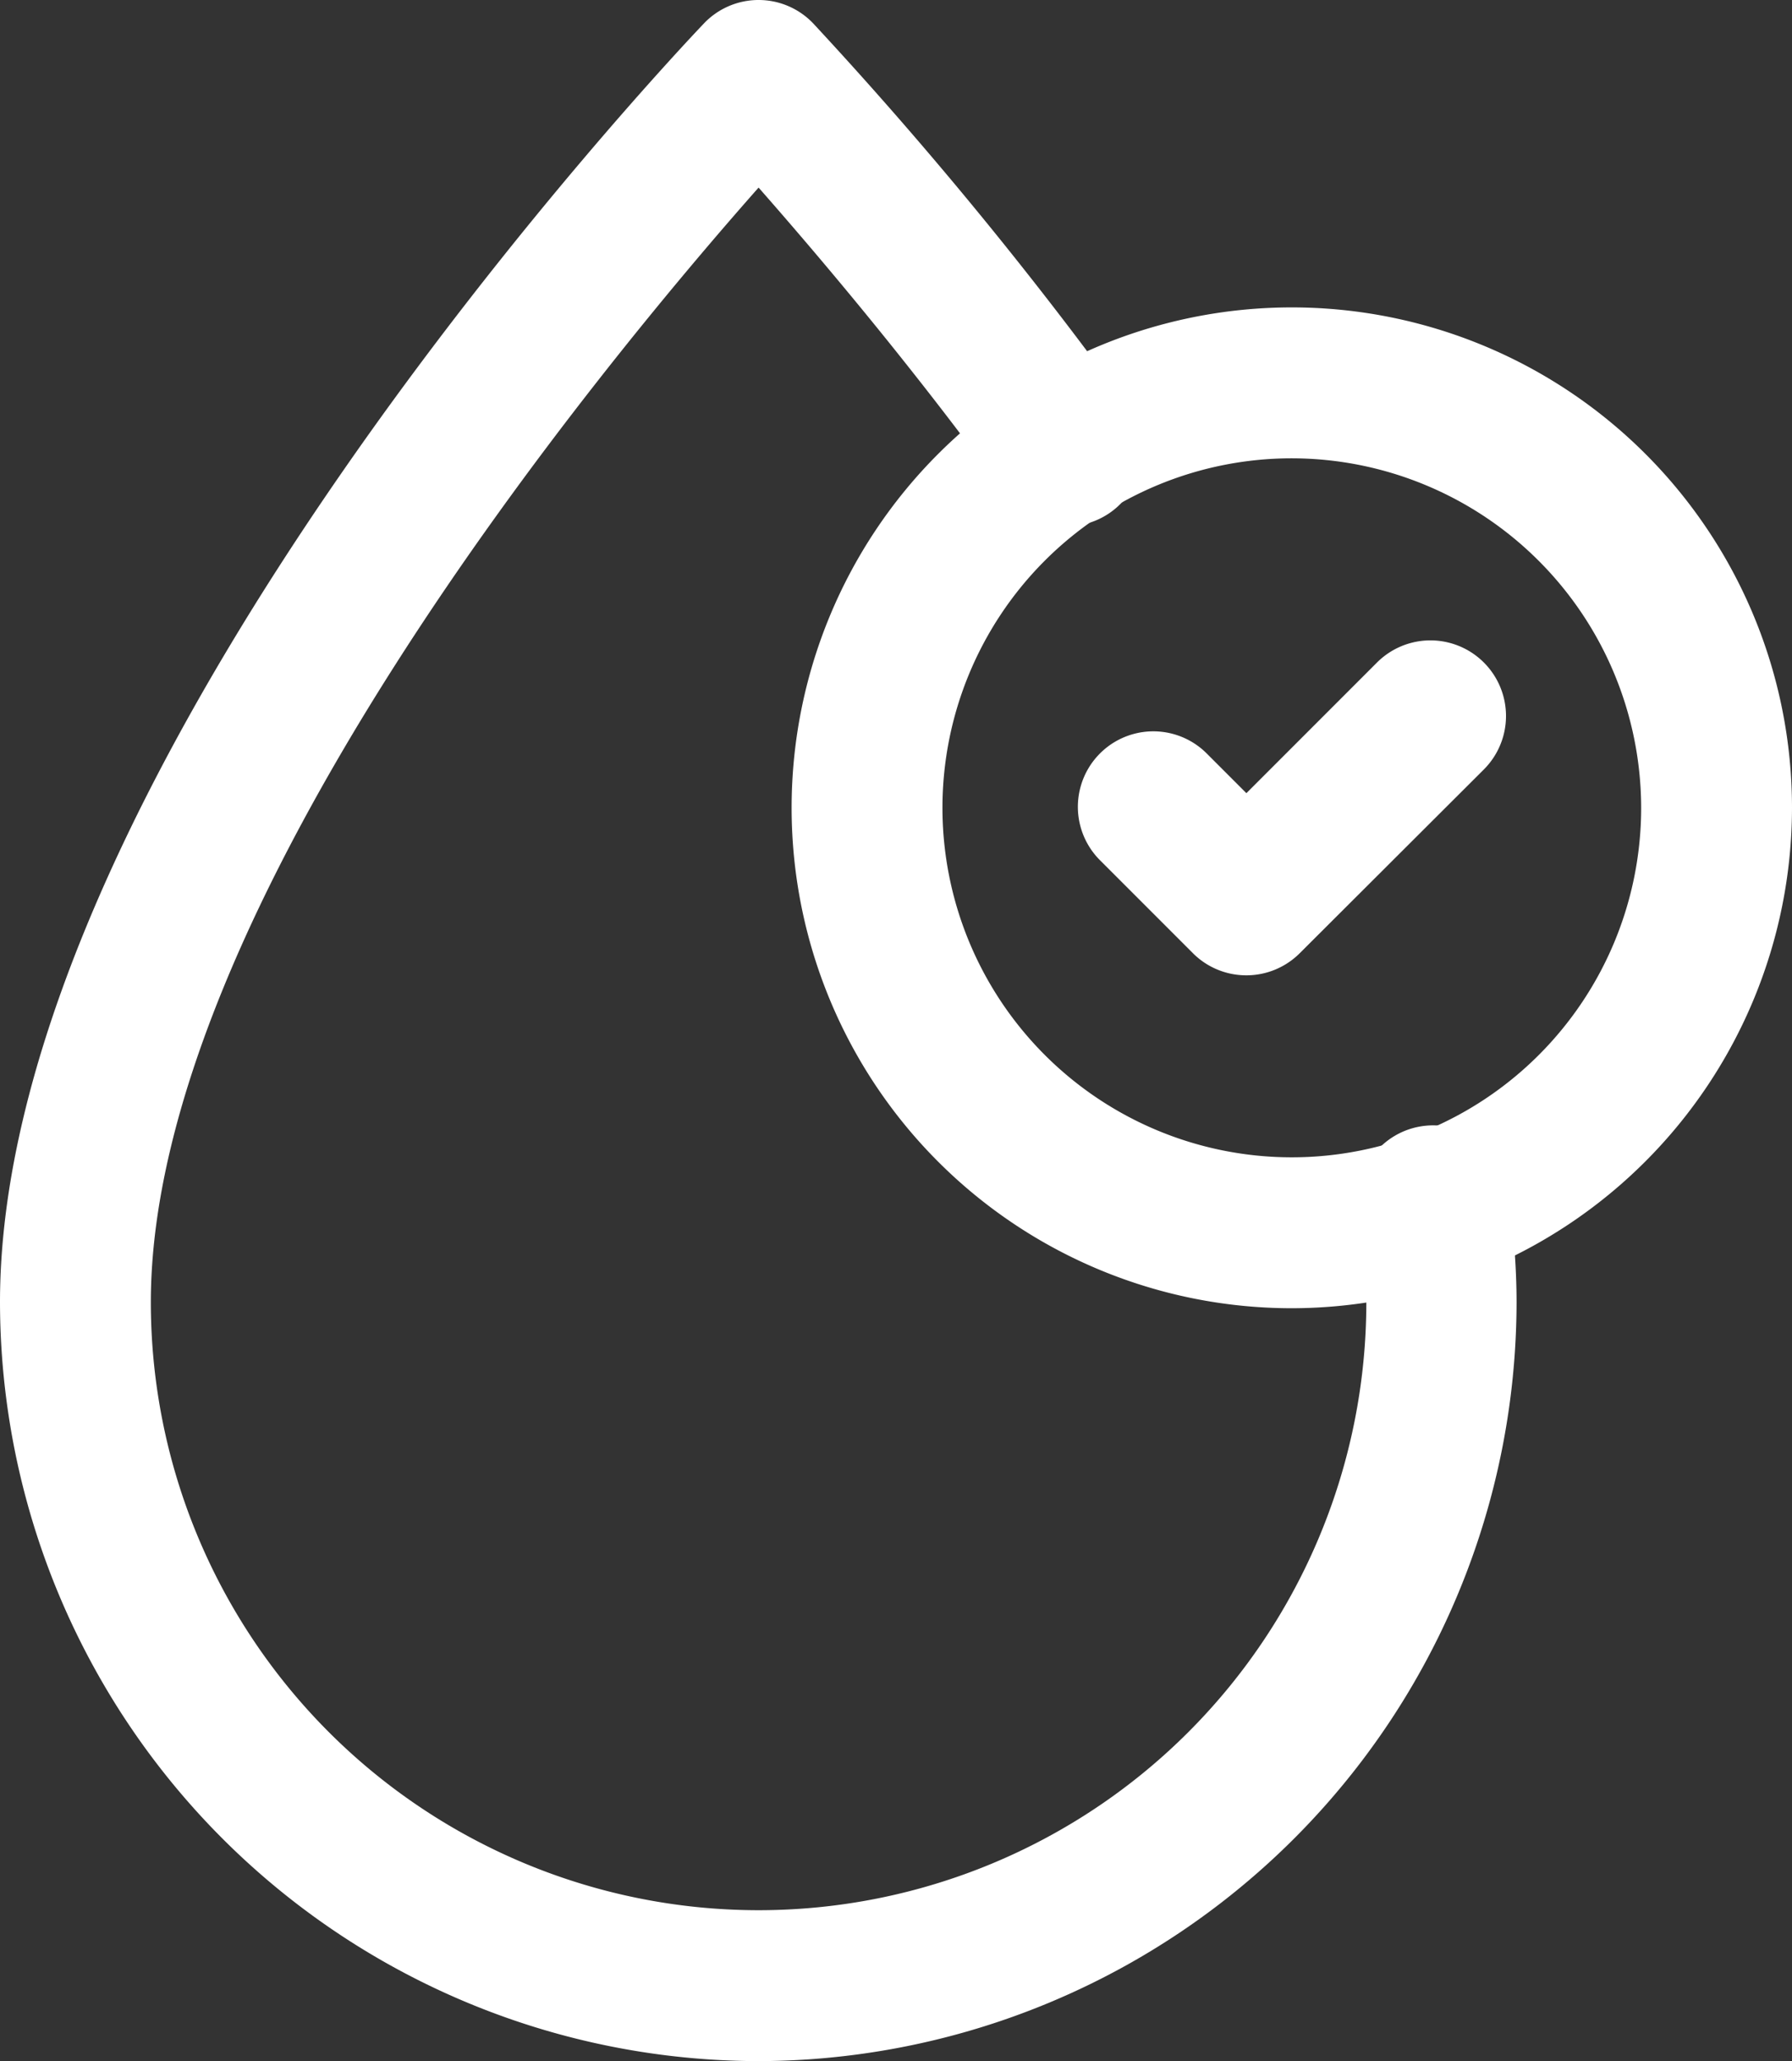 <?xml version="1.0" encoding="UTF-8"?> <svg xmlns="http://www.w3.org/2000/svg" id="Layer_1" data-name="Layer 1" viewBox="0 0 118.8 136.58"><rect x="0" y="0" width="118.8" height="136.58" fill="#333333" stroke="none"/> <defs> <style>.cls-1{fill:#fff;}</style> </defs> <path class="cls-1" d="M50.29,136.58A50.35,50.35,0,0,1,0,86.29C0,50.84,44.77,3.54,46.67,1.55A5,5,0,0,1,50.29,0h0a5,5,0,0,1,3.62,1.55A271.69,271.69,0,0,1,74.66,26.78a5,5,0,1,1-8.08,5.88C60.2,23.91,54,16.65,50.29,12.43,39.78,24.31,10,60.26,10,86.29a40.29,40.29,0,0,0,80.58,0,37,37,0,0,0-.42-5.49A5,5,0,1,1,100,79.31a46.27,46.27,0,0,1,.54,7A50.35,50.35,0,0,1,50.29,136.58Z"></path> <path class="cls-1" d="M85.64,86.69A33.16,33.16,0,1,1,118.8,53.53,33.2,33.2,0,0,1,85.64,86.69Zm0-56.32A23.16,23.16,0,1,0,108.8,53.53,23.19,23.19,0,0,0,85.64,30.37Z"></path> <path class="cls-1" d="M82.62,64.63h0a5,5,0,0,1-3.53-1.46L72.92,57A5,5,0,1,1,80,49.93l2.63,2.63,8.67-8.67A5,5,0,1,1,98.36,51L86.16,63.17A5,5,0,0,1,82.62,64.63Z"></path> </svg> 